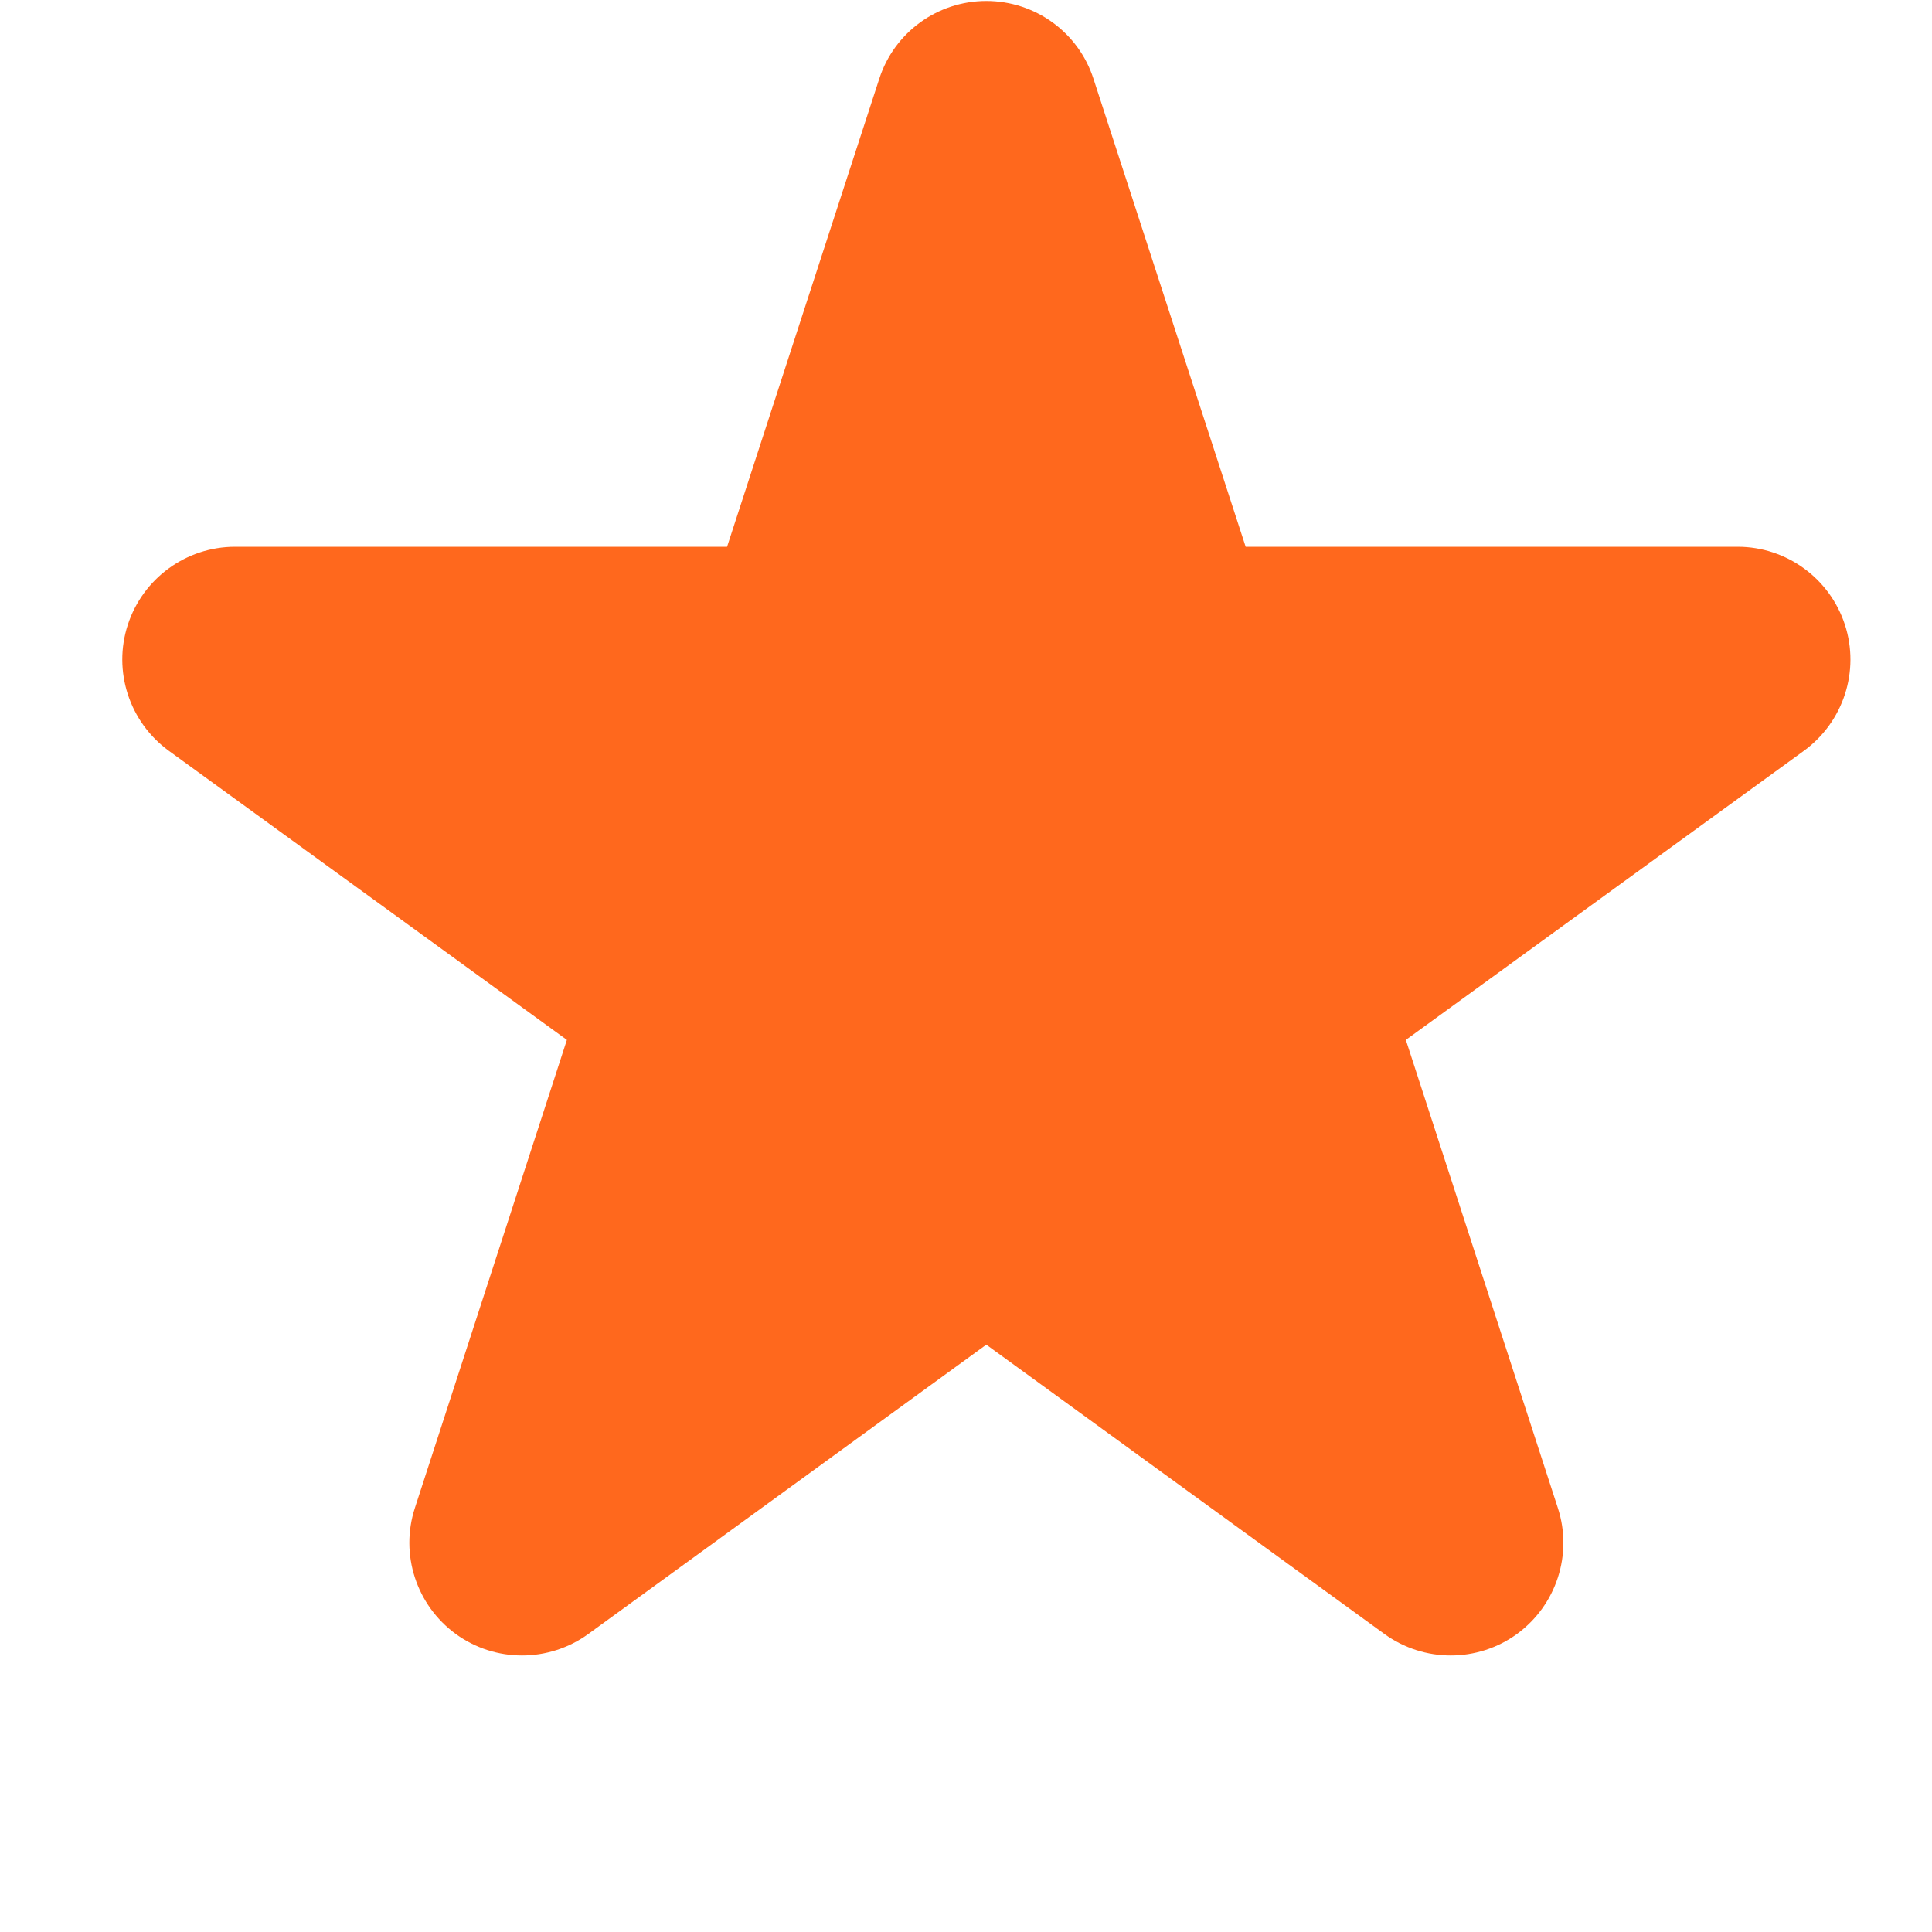 <svg width="12" height="12" viewBox="0 0 12 12" fill="none" xmlns="http://www.w3.org/2000/svg">
<path fill-rule="evenodd" clip-rule="evenodd" d="M6.792 0.49C6.699 0.201 6.43 0.006 6.126 0.006C5.823 0.006 5.554 0.201 5.461 0.49L4.516 3.396H1.46C1.157 3.396 0.888 3.592 0.794 3.88C0.7 4.168 0.803 4.484 1.048 4.663L3.521 6.459L2.577 9.366C2.483 9.654 2.586 9.97 2.831 10.149C3.076 10.327 3.408 10.327 3.654 10.149L6.126 8.352L8.599 10.149C8.845 10.327 9.177 10.327 9.422 10.149C9.667 9.97 9.77 9.654 9.676 9.366L8.732 6.459L11.205 4.663C11.45 4.484 11.553 4.168 11.459 3.88C11.365 3.592 11.096 3.396 10.793 3.396H7.737L6.792 0.49Z" fill="#FF681D"/>
</svg>
